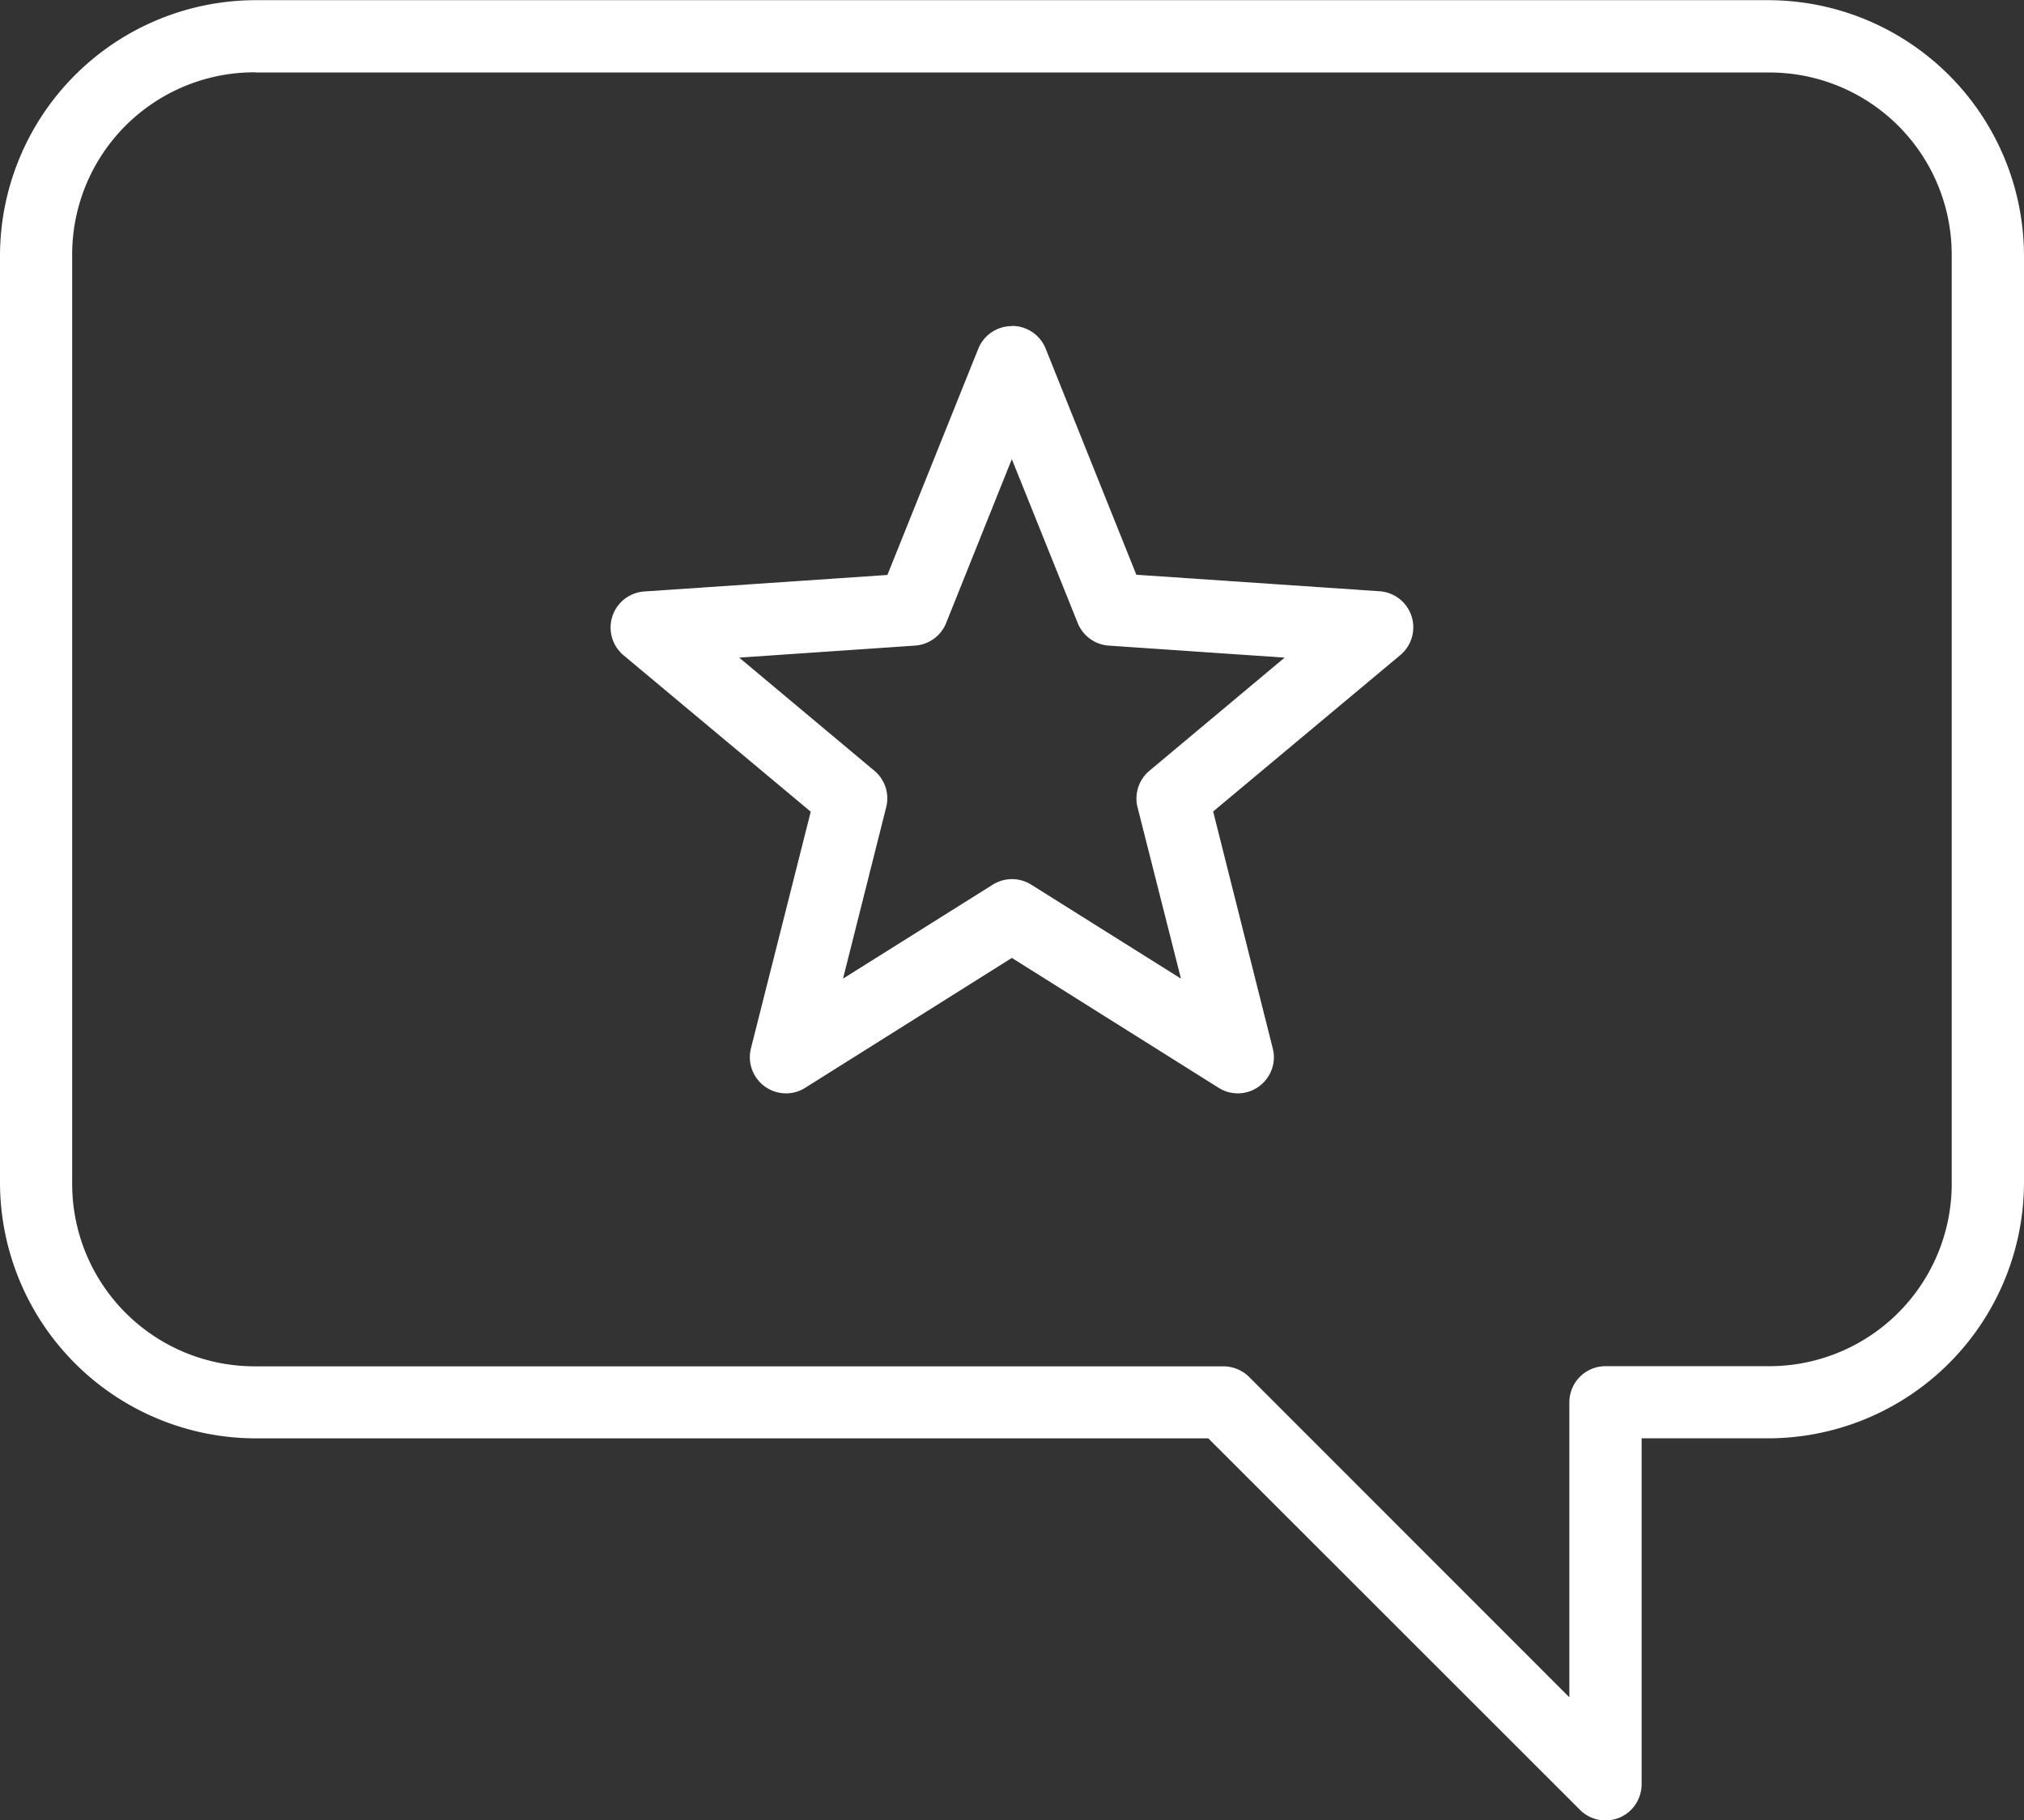 <svg xmlns="http://www.w3.org/2000/svg" width="55.976" height="50.343" viewBox="0 0 55.976 50.343">
  <rect x="0" y="0" width="55.976" height="50.343" fill="#333333" stroke="none"/>
  <g id="Group_2973" data-name="Group 2973" transform="translate(-1.049 -1.795)">
    <path id="Path_3436" data-name="Path 3436" d="M8.123,1.8A7.079,7.079,0,0,0,1.049,8.866V34.5a7.082,7.082,0,0,0,7.074,7.074H34.466L44.744,51.847a1,1,0,0,0,1.415,0,1.016,1.016,0,0,0,.291-.694V41.573h3.5A7.084,7.084,0,0,0,57.025,34.5V8.866A7.081,7.081,0,0,0,49.951,1.8Zm0,2H49.951a5.04,5.04,0,0,1,5.075,5.071V34.5a5.046,5.046,0,0,1-5.075,5.078h-4.5a1,1,0,0,0-1,1v8.157l-8.863-8.866a1.015,1.015,0,0,0-.709-.287H8.123A5.047,5.047,0,0,1,3.045,34.5V8.866A5.04,5.04,0,0,1,8.123,3.795Zm20.917,7.014a1,1,0,0,0-.936.626l-2.513,6.256-6.727.457a1,1,0,0,0-.573,1.762l5.18,4.328-1.653,6.542a1,1,0,0,0,.717,1.215.986.986,0,0,0,.789-.125l5.709-3.588,5.712,3.588a.993.993,0,0,0,1.377-.306.975.975,0,0,0,.125-.785L34.6,24.237l5.18-4.328a1,1,0,0,0-.573-1.762l-6.731-.457-2.509-6.256A1,1,0,0,0,29.041,10.809Zm-.008,3.679,1.822,4.531a1,1,0,0,0,.86.626l4.863.332-3.743,3.132a1,1,0,0,0-.324,1.011l1.2,4.735-4.143-2.6a1,1,0,0,0-1.06,0l-4.143,2.6,1.192-4.735a.993.993,0,0,0-.321-1.011l-3.743-3.132,4.86-.332a1,1,0,0,0,.864-.626Z" transform="translate(0 0)" fill="#fff"/>
  </g>
</svg>
